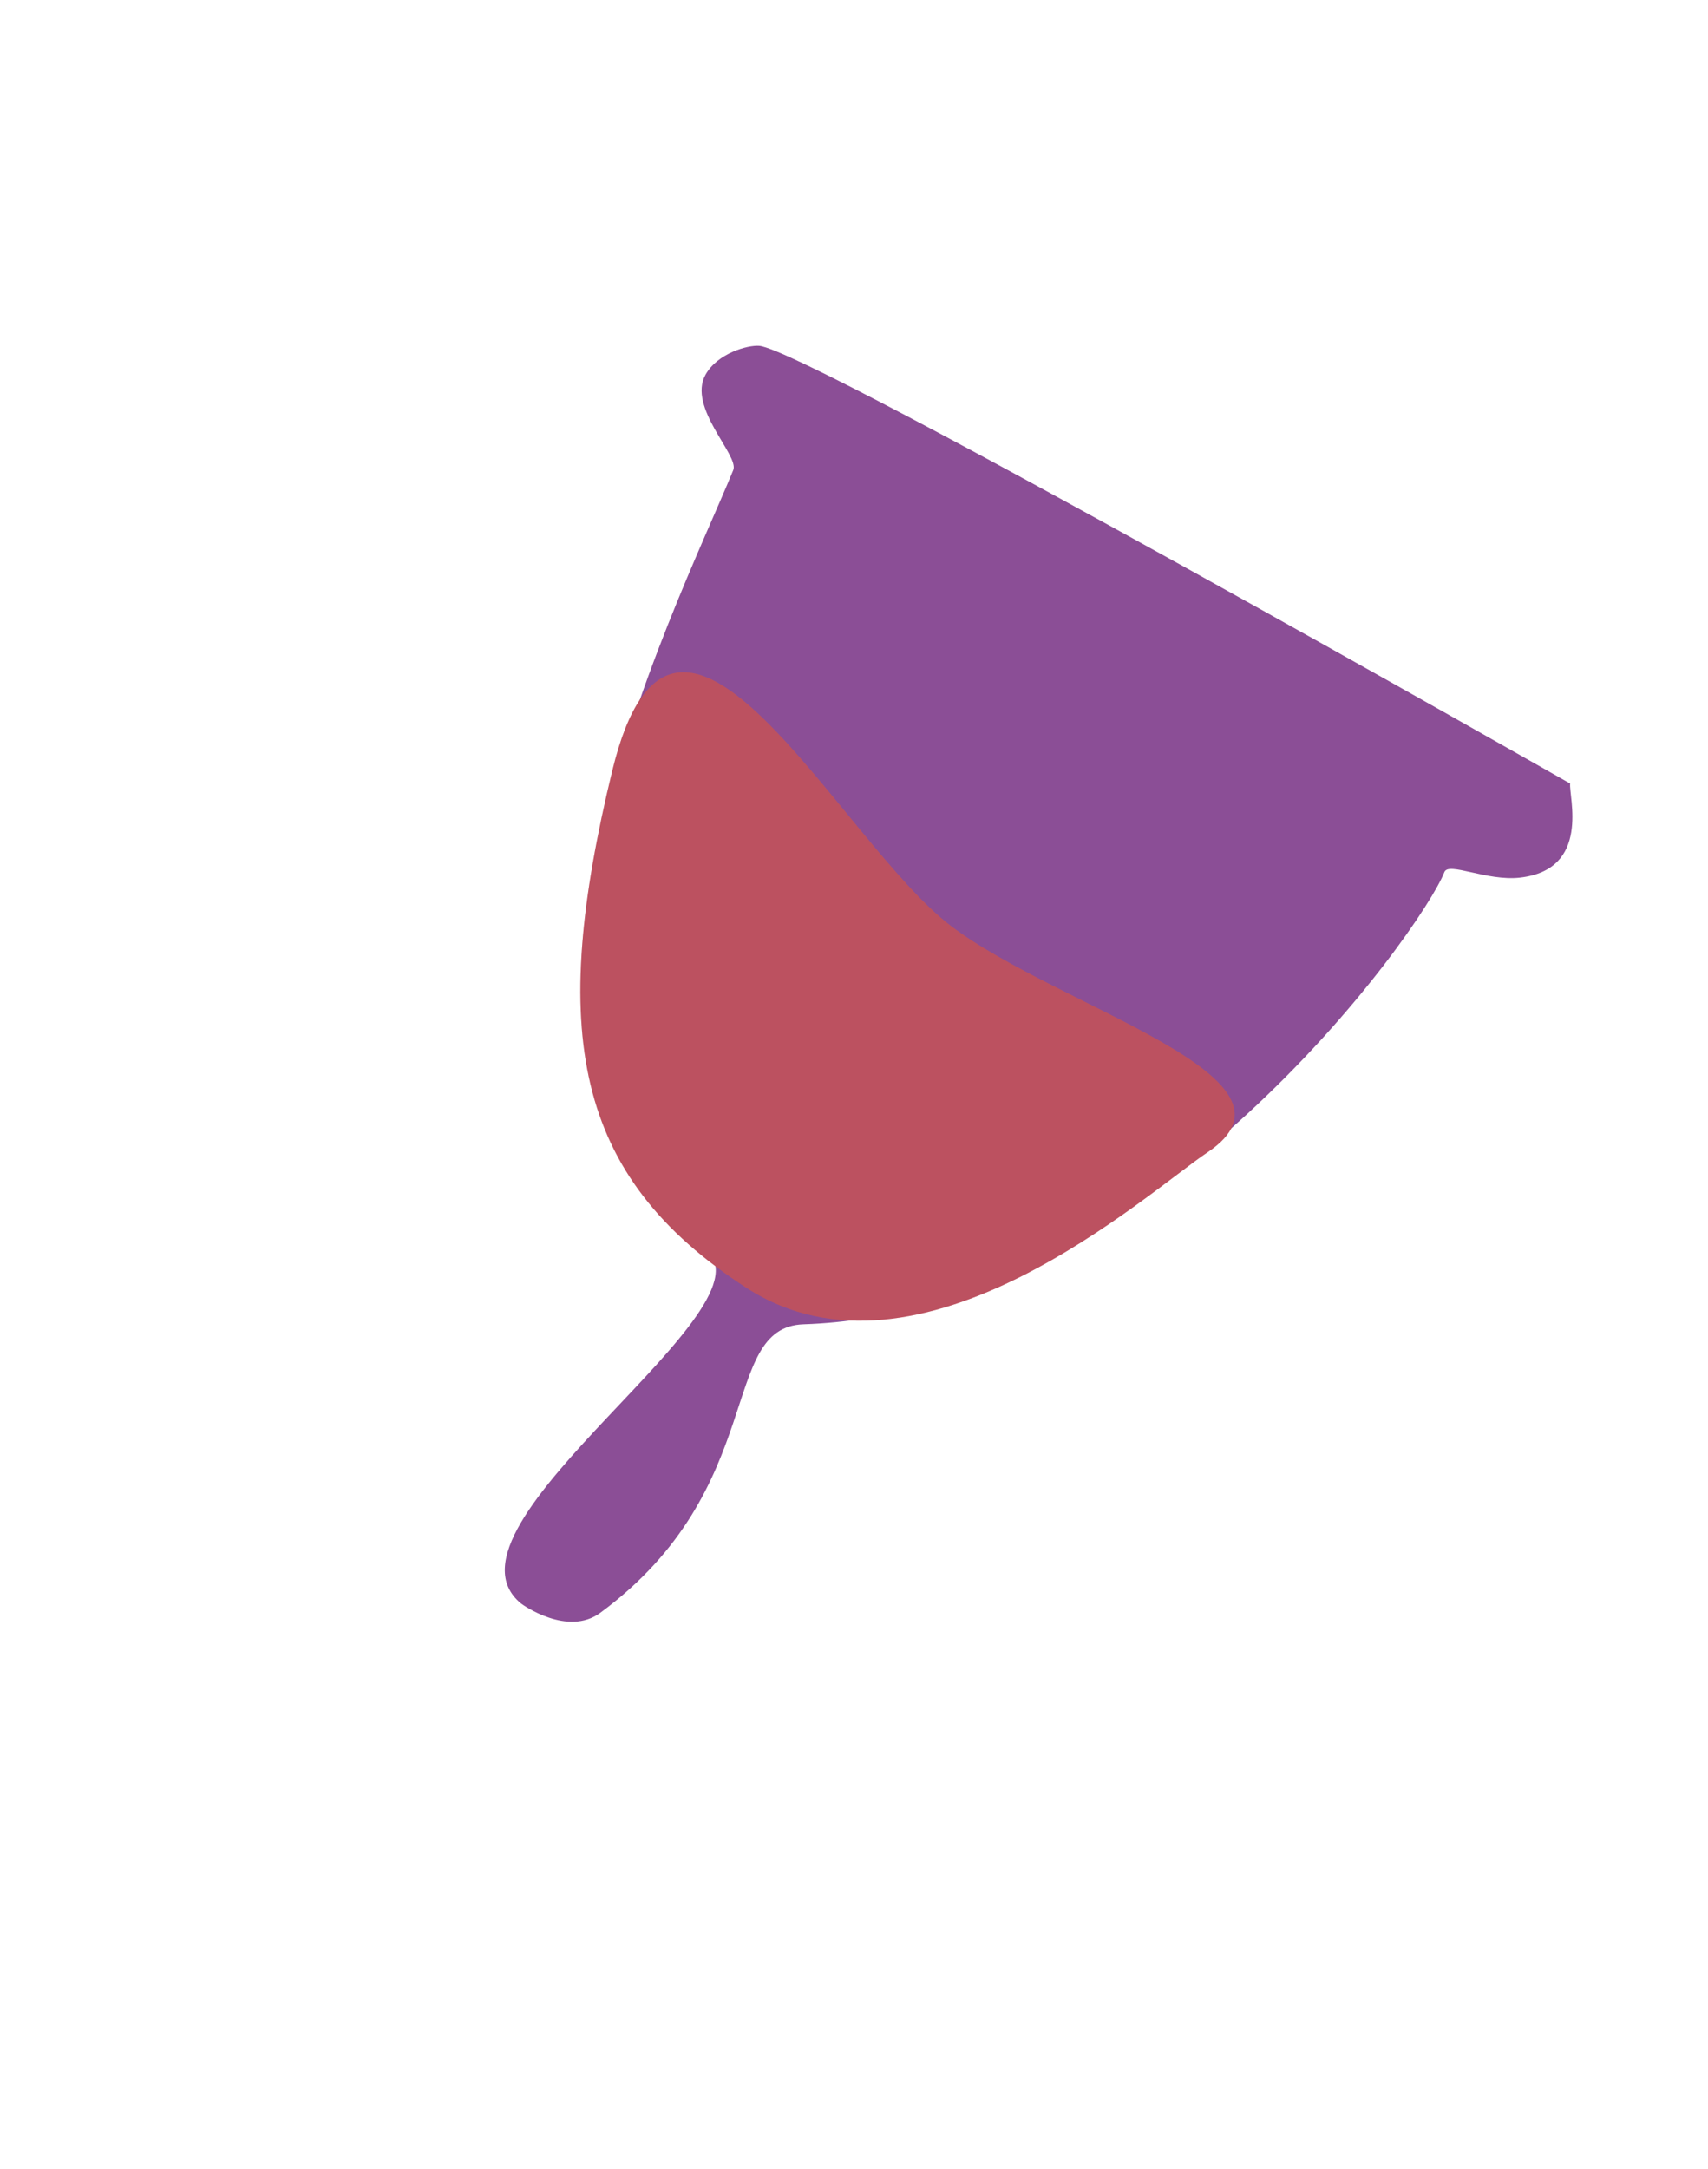 <svg width="420" height="533" fill="none" xmlns="http://www.w3.org/2000/svg"><path d="M128.113 394.077c-23.432-19.256 65.008-73.515 44.901-87.364-64.448-44.422-6.71-156.883 7.307-191.215 1.447-3.607-11.343-15.348-6.826-23.423 2.962-5.265 10.361-7.306 13.216-7.08C198.786 85.999 386.1 192.568 386.1 192.568c-.38 3.127 5.203 21.141-12.37 23.127-8.148.902-17.518-3.963-18.552-1.37-5.634 14.385-72.507 108.359-157.587 111.144-21.029.702-8.414 40.275-49.989 70.908-8.023 5.9-19.052-1.944-19.489-2.3z" fill="#8B4E96"/><path d="M233.833 227.563c-27.744-21.126-67.703-102.22-83.268-38.174-15.566 64.046-9.688 99.551 33.011 127.126 42.698 27.576 98.64-23.496 113.315-33.281 27.534-18.36-36.728-35.622-63.058-55.671z" fill="#C95353"/><path d="M233.833 227.563c-27.744-21.126-67.703-102.22-83.268-38.174-15.566 64.046-9.688 99.551 33.011 127.126 42.698 27.576 98.64-23.496 113.315-33.281 27.534-18.36-36.728-35.622-63.058-55.671z" fill="#8B4E96" fill-opacity=".2"/></svg>